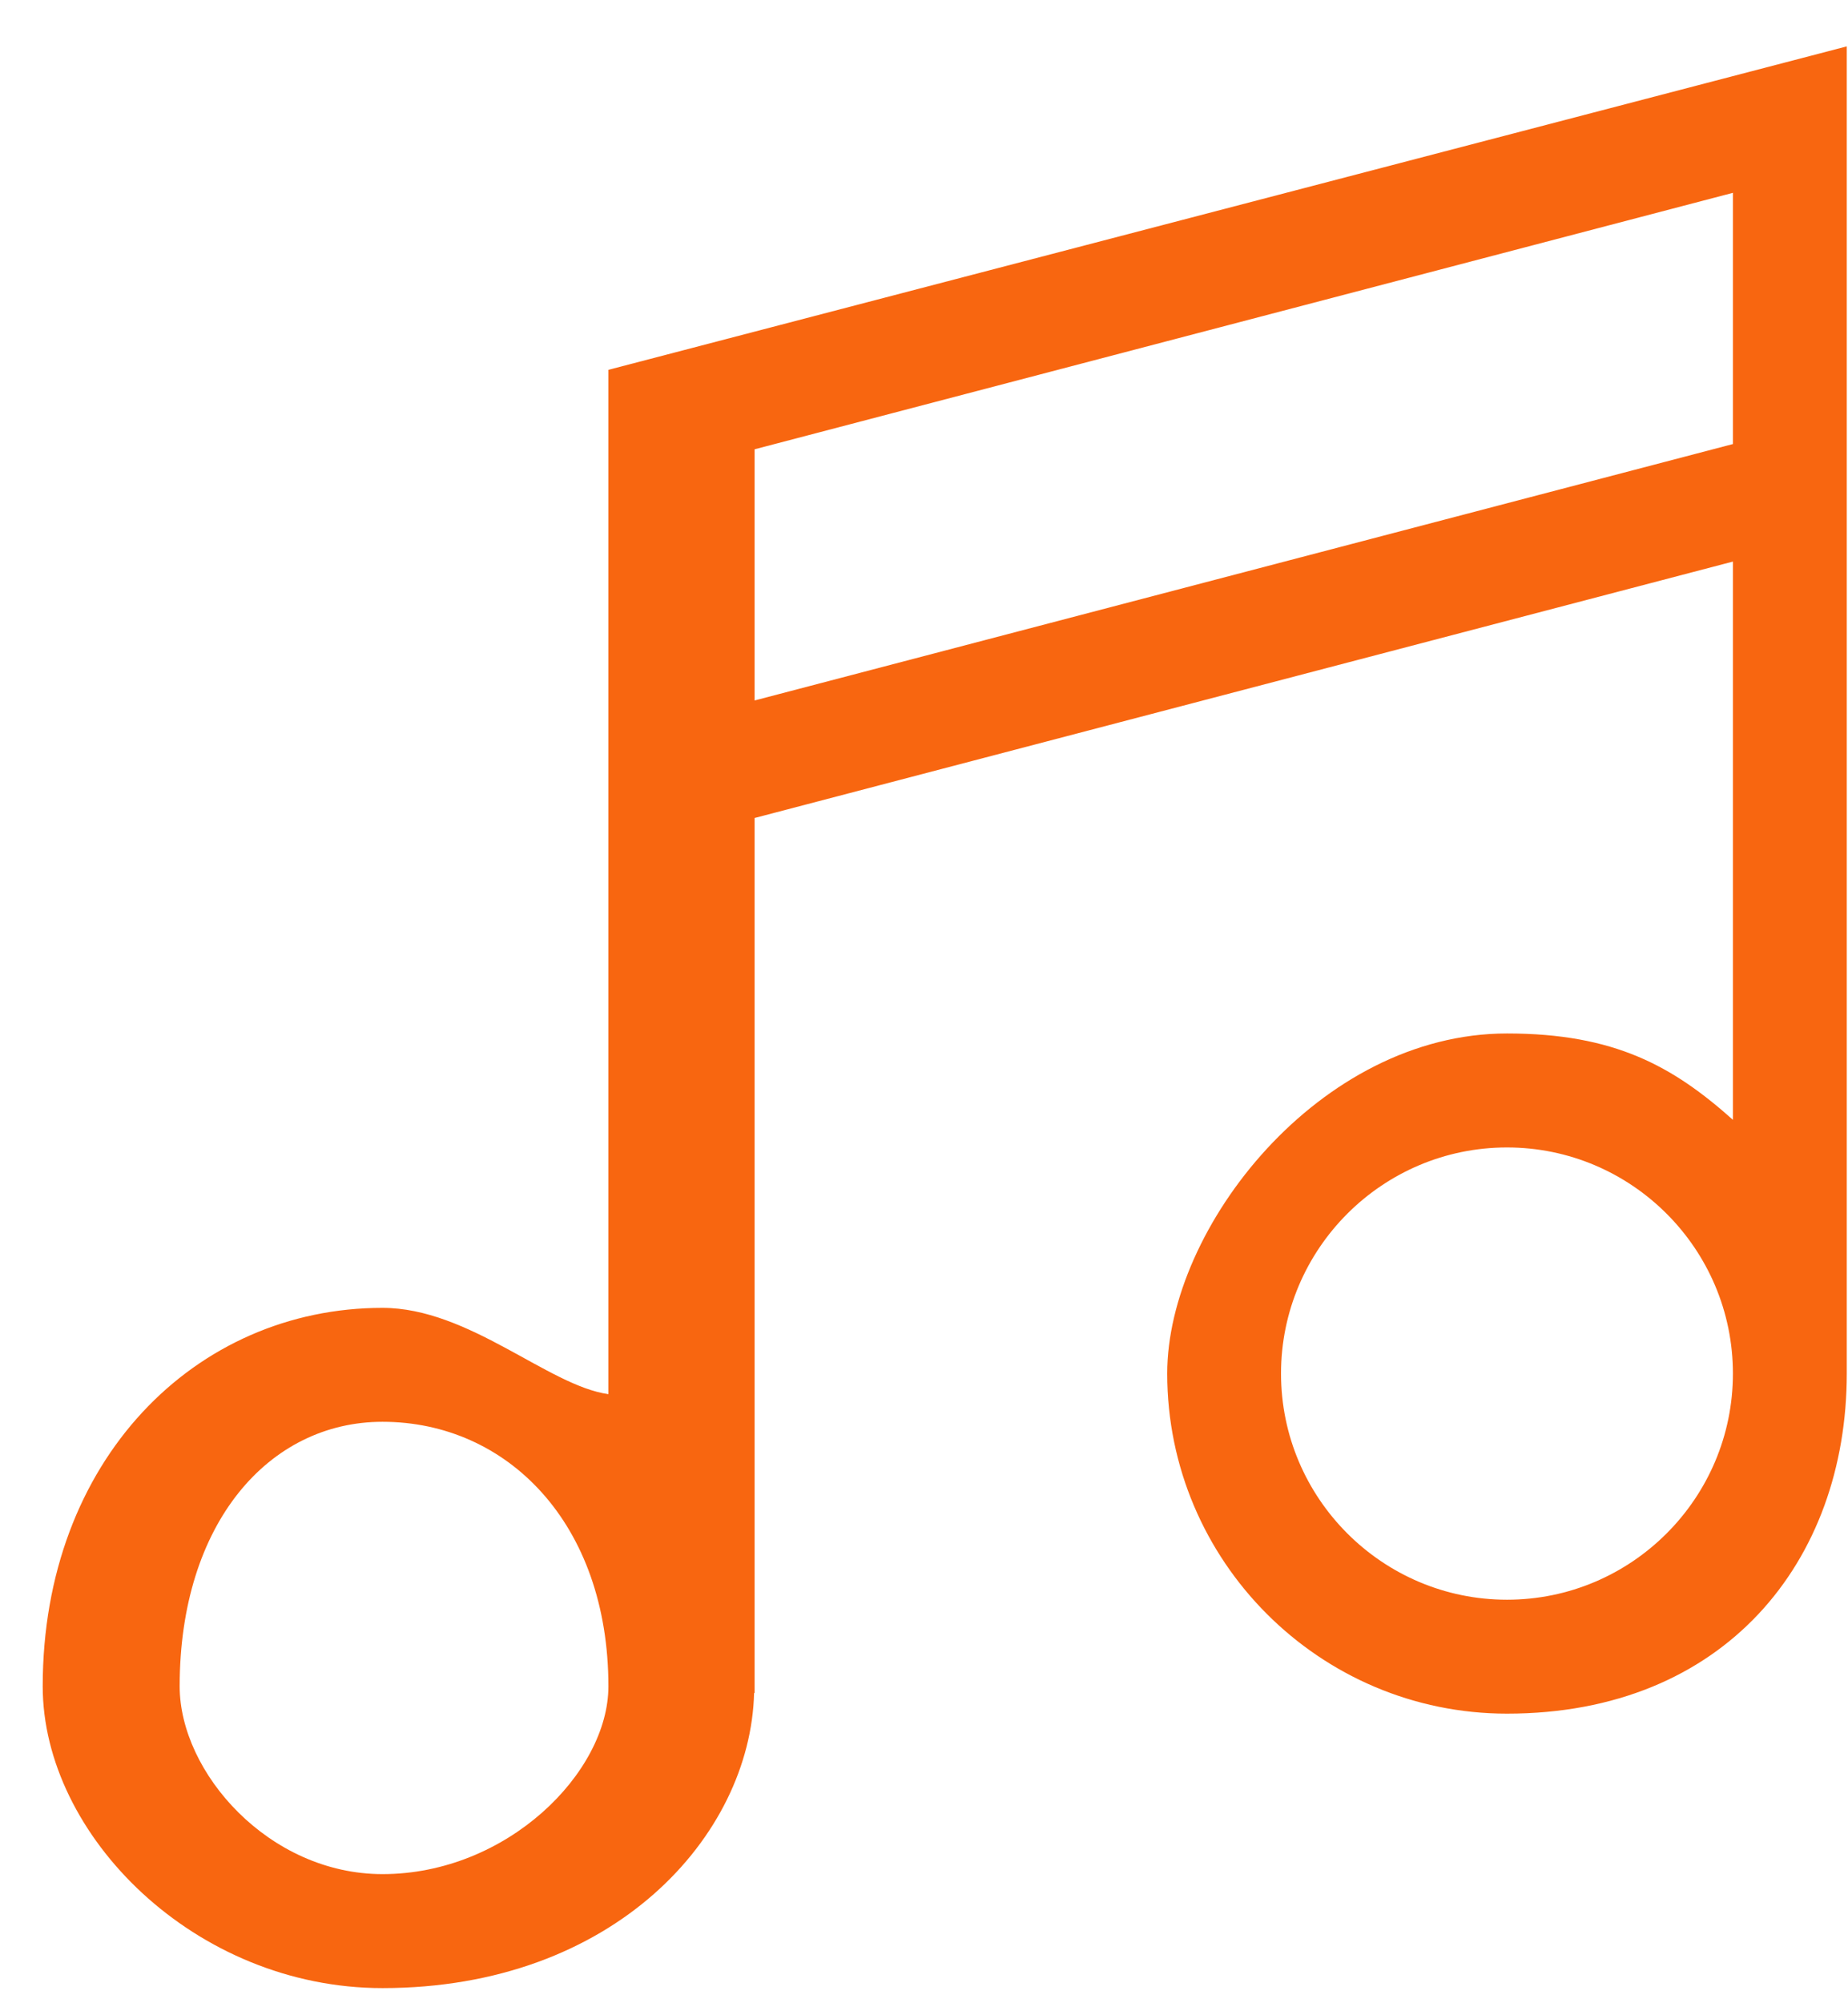 <svg 
 xmlns="http://www.w3.org/2000/svg"
 xmlns:xlink="http://www.w3.org/1999/xlink"
 width="36px" height="39px">
<path fill-rule="evenodd"  fill="rgb(248, 102, 16)"
 d="M11.852,7.20 L11.852,27.142 C10.681,26.98 9.139,25.462 7.451,25.462 C3.801,25.462 0.832,28.432 0.832,32.83 C0.832,35.734 3.801,38.705 7.451,38.705 C11.96,38.705 14.62,35.742 14.69,32.96 L14.70,32.96 L14.70,15.925 L33.758,10.933 L33.758,21.801 C32.587,20.756 31.45,20.120 29.357,20.120 C25.707,20.120 22.738,23.90 22.738,26.741 C22.738,30.392 25.707,33.362 29.357,33.362 C33.6,33.362 35.976,30.392 35.976,26.741 L35.976,0.903 L11.852,7.20 ZM7.451,36.486 C5.24,36.486 3.50,34.510 3.50,32.83 C3.50,29.655 5.24,27.680 7.451,27.680 C9.877,27.680 11.852,29.655 11.852,32.83 C11.852,34.510 9.877,36.486 7.451,36.486 ZM14.70,13.637 L14.70,8.747 L33.758,3.754 L33.758,8.645 L14.70,13.637 ZM29.357,31.144 C26.930,31.144 24.955,29.169 24.955,26.741 C24.955,24.314 26.930,22.339 29.357,22.339 C31.783,22.339 33.758,24.314 33.758,26.741 C33.758,29.169 31.783,31.144 29.357,31.144 Z"/>
</svg>